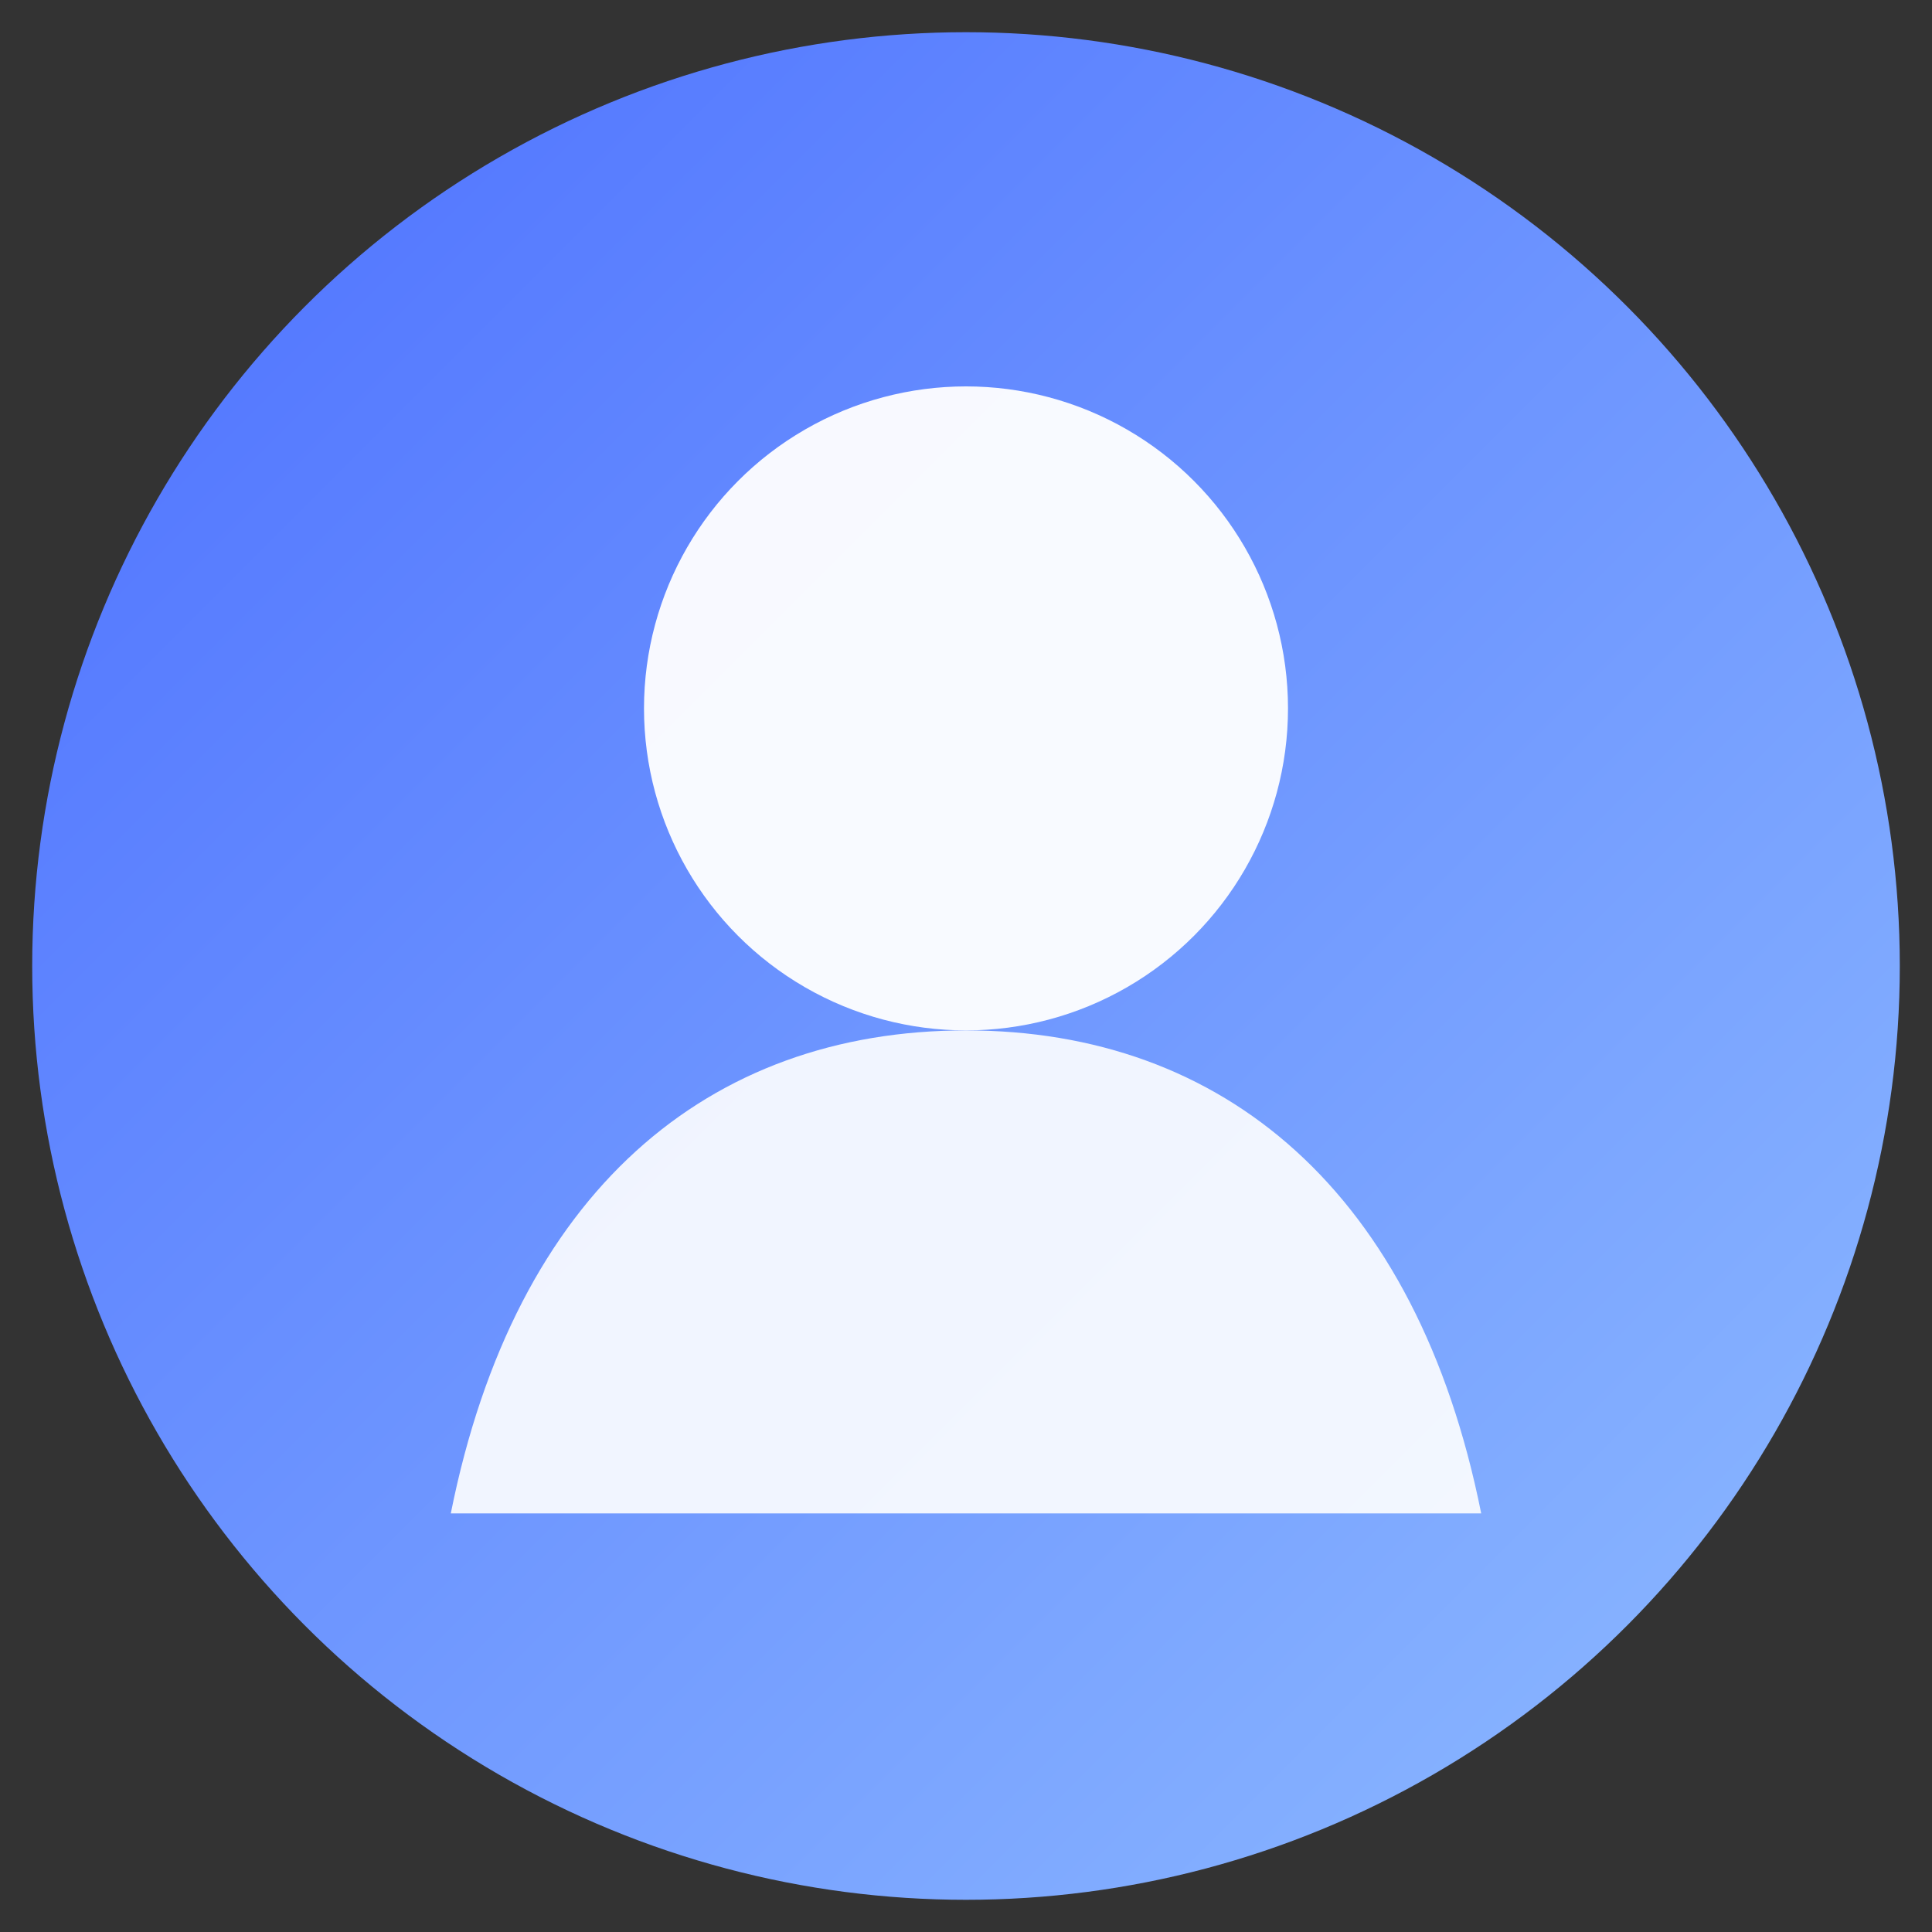 <svg width="120" height="120" viewBox="0 0 120 120" xmlns="http://www.w3.org/2000/svg">
  <rect x="0" y="0" width="120" height="120" fill="#333333" stroke="none"/>
  <defs>
    <linearGradient id="avatarBg" x1="0" y1="0" x2="1" y2="1">
      <stop offset="0%" stop-color="#4c6fff"/>
      <stop offset="100%" stop-color="#8fbcff"/>
    </linearGradient>
  </defs>
  <circle cx="60" cy="60" r="58" fill="url(#avatarBg)"/>
  <!-- 头像头部 -->
  <circle cx="60" cy="44" r="20" fill="#ffffff" fill-opacity="0.95"/>
  <!-- 头像肩部 -->
  <path d="M28 94c4-20 16-30 32-30s28 10 32 30" fill="#ffffff" fill-opacity="0.9"/>
</svg>


